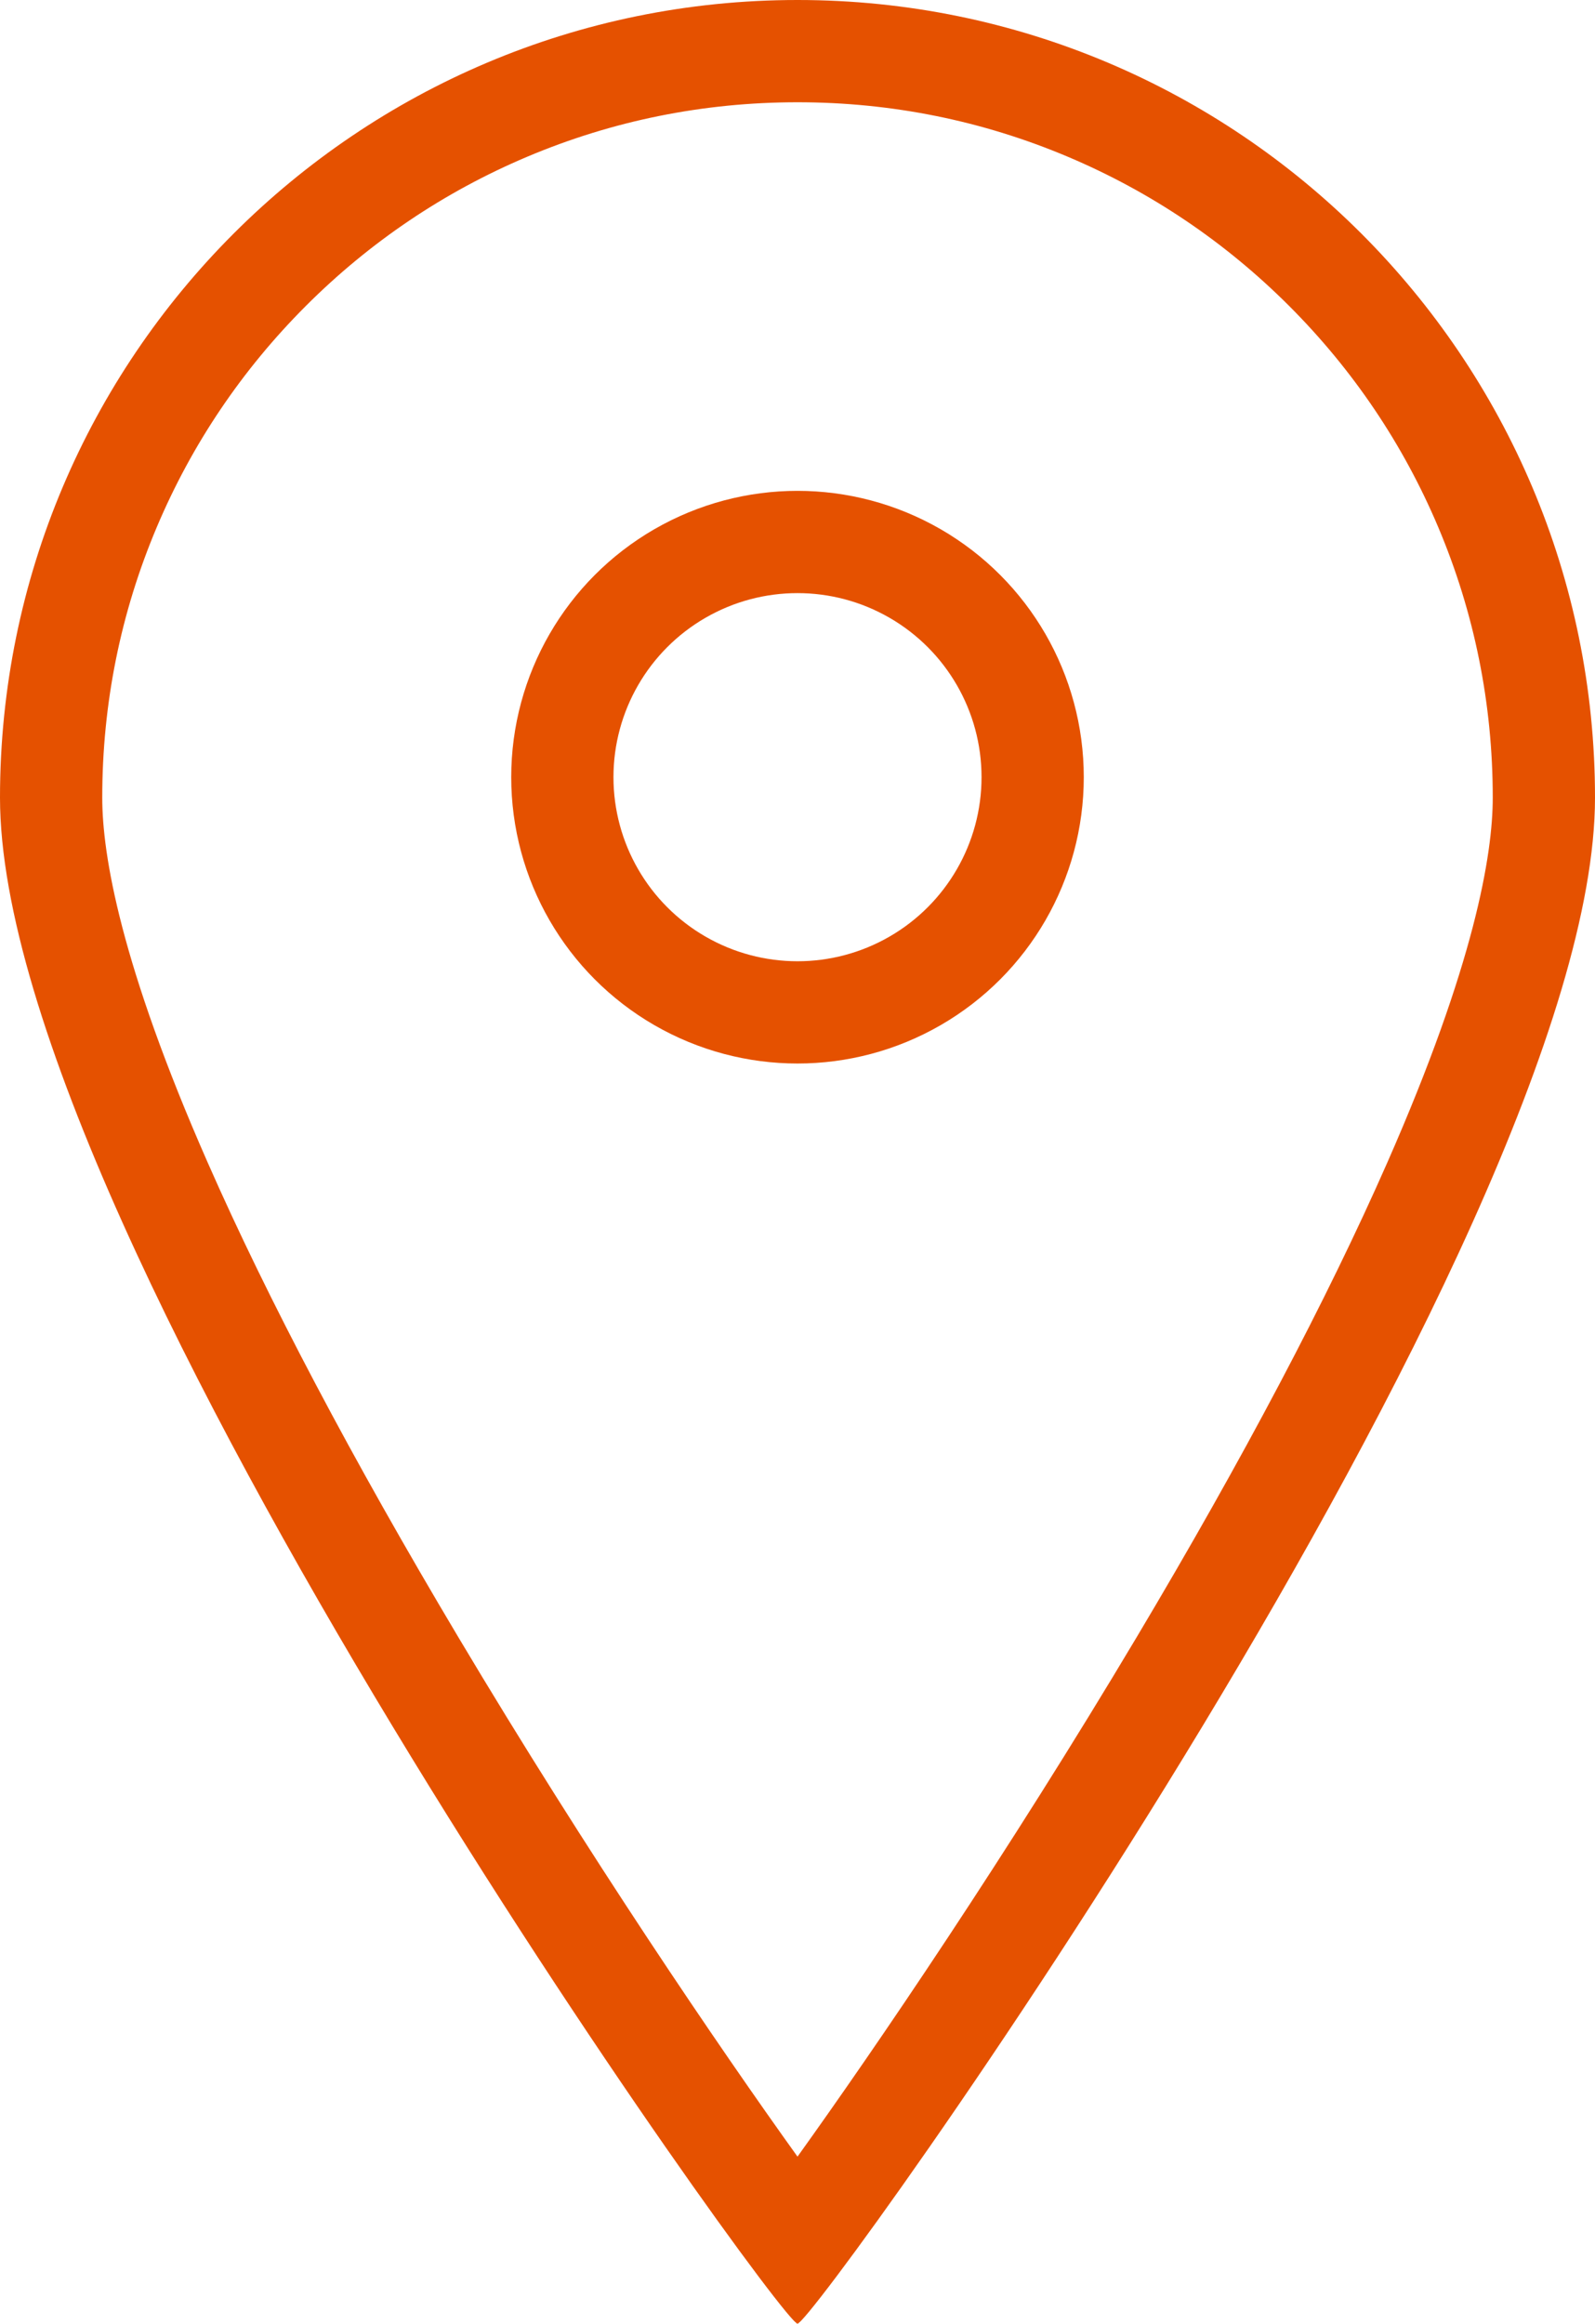 <svg xmlns="http://www.w3.org/2000/svg" id="Groupe_48" data-name="Groupe 48" width="78" height="113.615" viewBox="0 0 78 113.615"><g id="Trac&#xE9;_318" data-name="Trac&#xE9; 318" fill="none"><path d="M39,0A39,39,0,0,1,78,39c0,21.539-38.159,74.615-39,74.615S0,60.539,0,39A39,39,0,0,1,39,0Z" stroke="none"></path><path d="M 39 5 C 34.408 5 29.956 5.898 25.767 7.67 C 21.719 9.382 18.082 11.834 14.958 14.958 C 11.834 18.082 9.382 21.719 7.67 25.767 C 5.898 29.956 5 34.408 5 39 C 5 41.791 5.894 47.15 10.153 56.834 C 13.096 63.525 17.214 71.324 22.394 80.016 C 28.77 90.714 35.167 100.104 39 105.447 C 42.833 100.104 49.23 90.714 55.606 80.016 C 60.786 71.324 64.904 63.525 67.847 56.834 C 72.106 47.15 73 41.791 73 39 C 73 34.408 72.102 29.956 70.33 25.767 C 68.618 21.719 66.166 18.082 63.042 14.958 C 59.918 11.834 56.281 9.382 52.233 7.67 C 48.044 5.898 43.592 5 39 5 M 39 -7.62939453125e-06 C 60.539 -7.62939453125e-06 78 17.461 78 39 C 78 60.539 39.841 113.615 39 113.615 C 38.159 113.615 0 60.539 0 39 C 0 17.461 17.461 -7.62939453125e-06 39 -7.62939453125e-06 Z" stroke="none" fill="#e55100"></path></g><g id="Ellipse_1" data-name="Ellipse 1" transform="translate(25 24)" fill="none" stroke="#e55100" stroke-width="5"><circle cx="14" cy="14" r="14" stroke="none"></circle><circle cx="14" cy="14" r="11.5" fill="none"></circle></g></svg>
